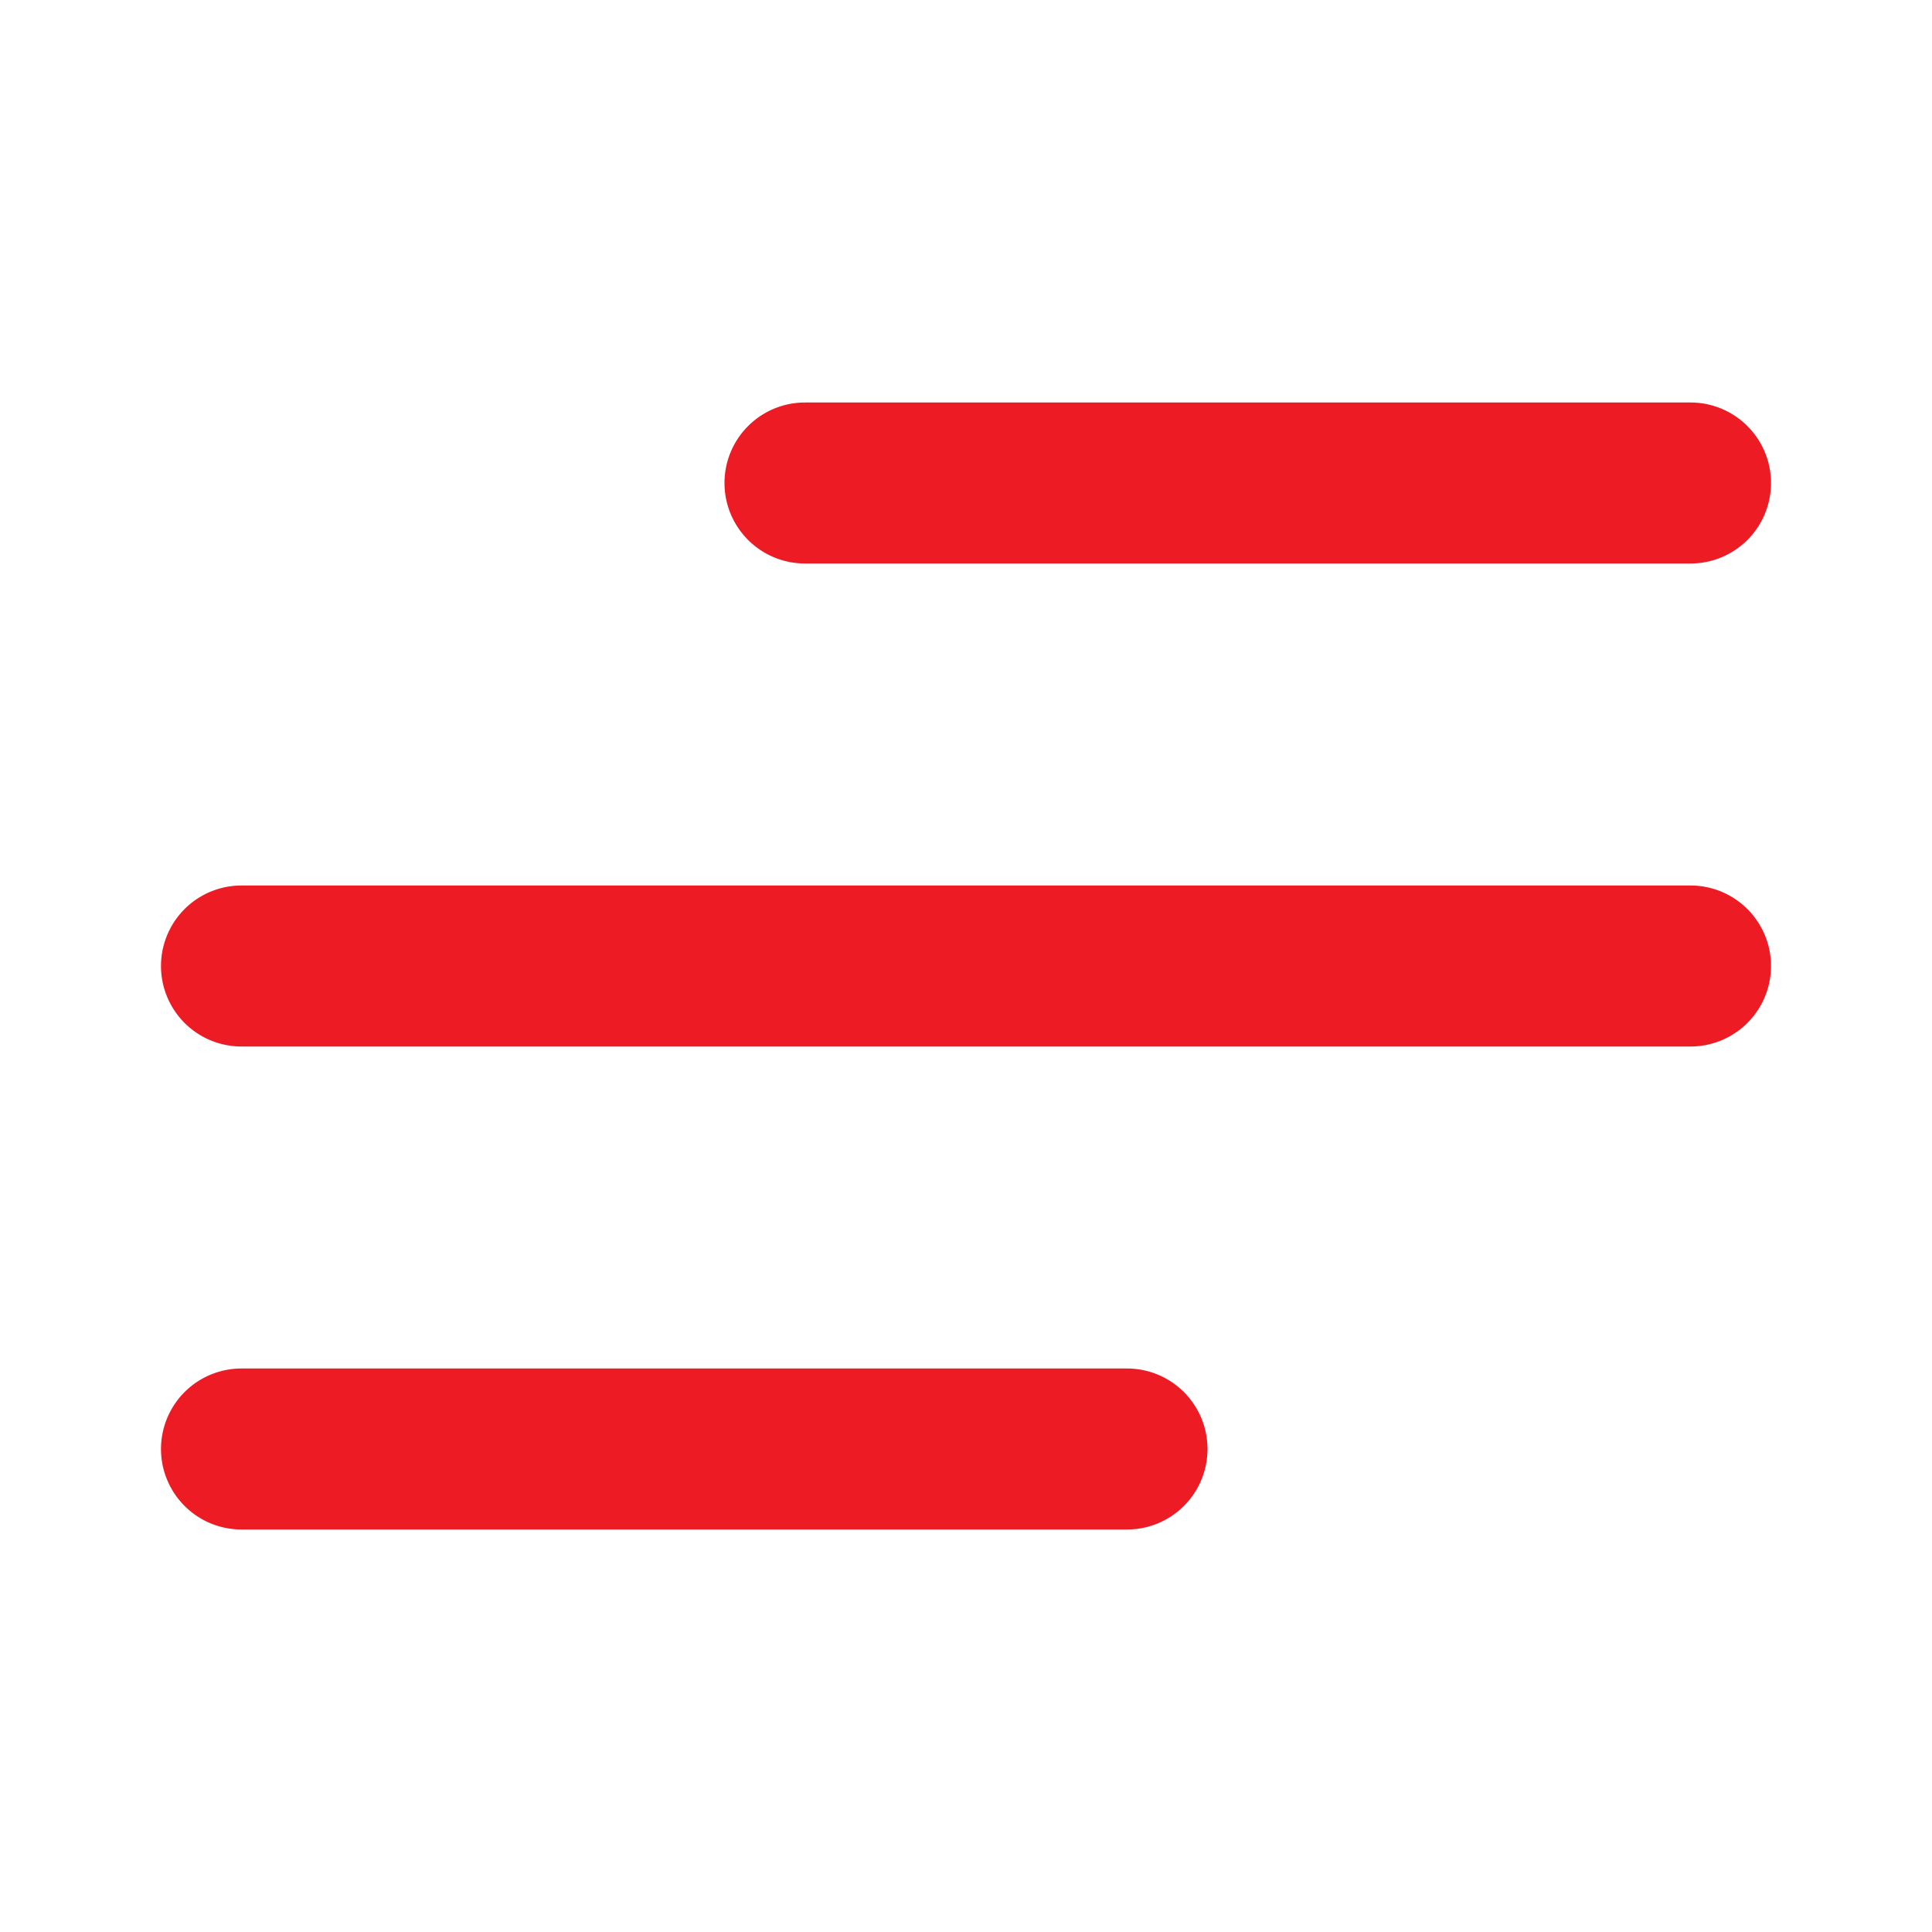 <svg xmlns="http://www.w3.org/2000/svg" version="1.1" xmlns:xlink="http://www.w3.org/1999/xlink" xmlns:svgjs="http://svgjs.com/svgjs" width="512" height="512" x="0" y="0" viewBox="0 0 24 24" style="enable-background:new 0 0 512 512" xml:space="preserve" class=""><g><g fill="#396ce8"><path d="M21 7H10a1 1 0 0 1 0-2h11a1 1 0 0 1 0 2z" opacity="1" fill="#ed1c24" data-original="#396ce8" class=""></path><path d="M21 13H3a1 1 0 0 1 0-2h18a1 1 0 0 1 0 2z" fill="#ed1c24" data-original="#396ce8" opacity="1" class=""></path><path d="M14 19H3a1 1 0 0 1 0-2h11a1 1 0 0 1 0 2z" opacity="1" fill="#ed1c24" data-original="#396ce8" class=""></path></g></g></svg>